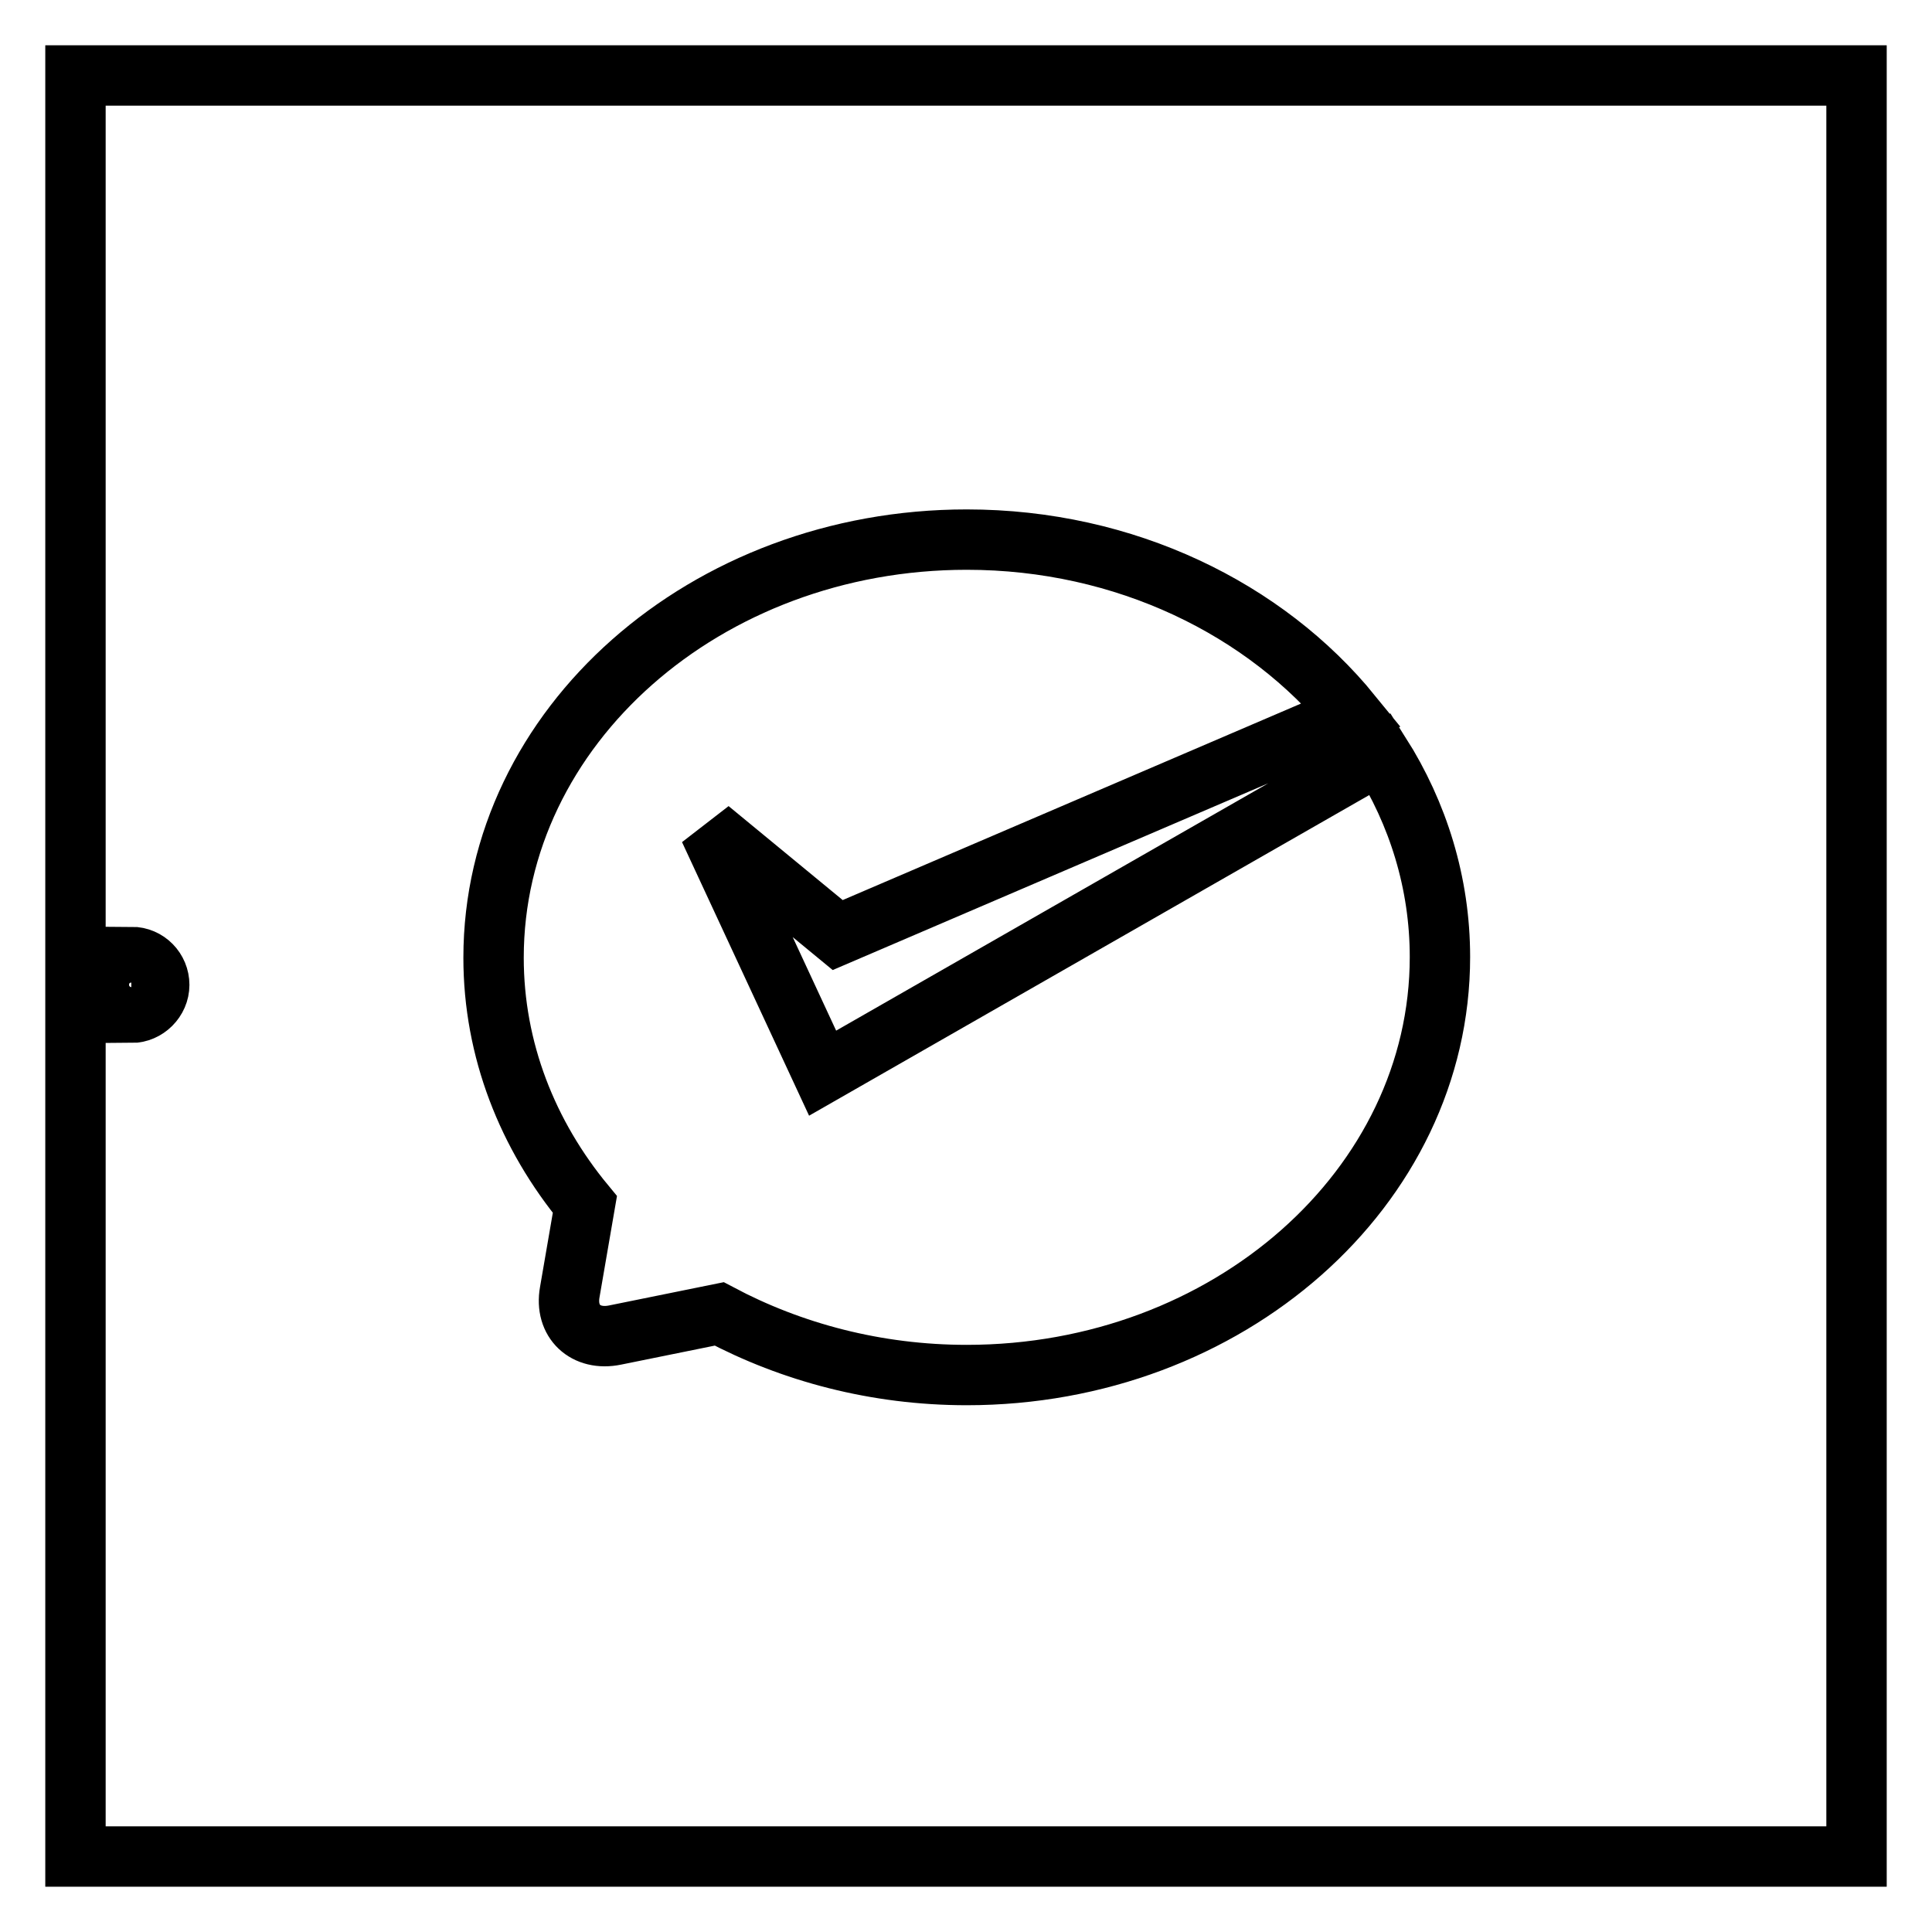 <?xml version="1.0" encoding="utf-8"?>
<!-- Svg Vector Icons : http://www.onlinewebfonts.com/icon -->
<!DOCTYPE svg PUBLIC "-//W3C//DTD SVG 1.1//EN" "http://www.w3.org/Graphics/SVG/1.1/DTD/svg11.dtd">
<svg version="1.1" xmlns="http://www.w3.org/2000/svg" xmlns:xlink="http://www.w3.org/1999/xlink" x="0px" y="0px" viewBox="0 0 256 256" enable-background="new 0 0 256 256" xml:space="preserve">
<g><g><path stroke-width="8" fill-opacity="0" stroke="#000000"  d="M17.4,126.8c2.1,0,3.7,1.7,3.7,3.7c0,2-1.7,3.7-3.7,3.7V126.8z"/><path stroke-width="8" fill-opacity="0" stroke="#000000"  d="M182.9,99.9c5,7.9,7.9,17.1,7.9,26.9c0,30.6-28.1,55.4-62.7,55.4c-12,0-23.2-3-32.8-8.1l-13.8,2.8c-3.9,0.8-6.7-1.8-6-5.7l2-11.6c-7.6-9.2-12.1-20.5-12.1-32.7c0-30.6,28.1-55.4,62.7-55.4c21,0,39.6,9.2,51,23.2l-68.1,29.2L94,109.9l15,32.3L182.9,99.9z"/><path stroke-width="8" fill-opacity="0" stroke="#000000"  d="M10,10h236v236H10V10z"/></g></g>
</svg>